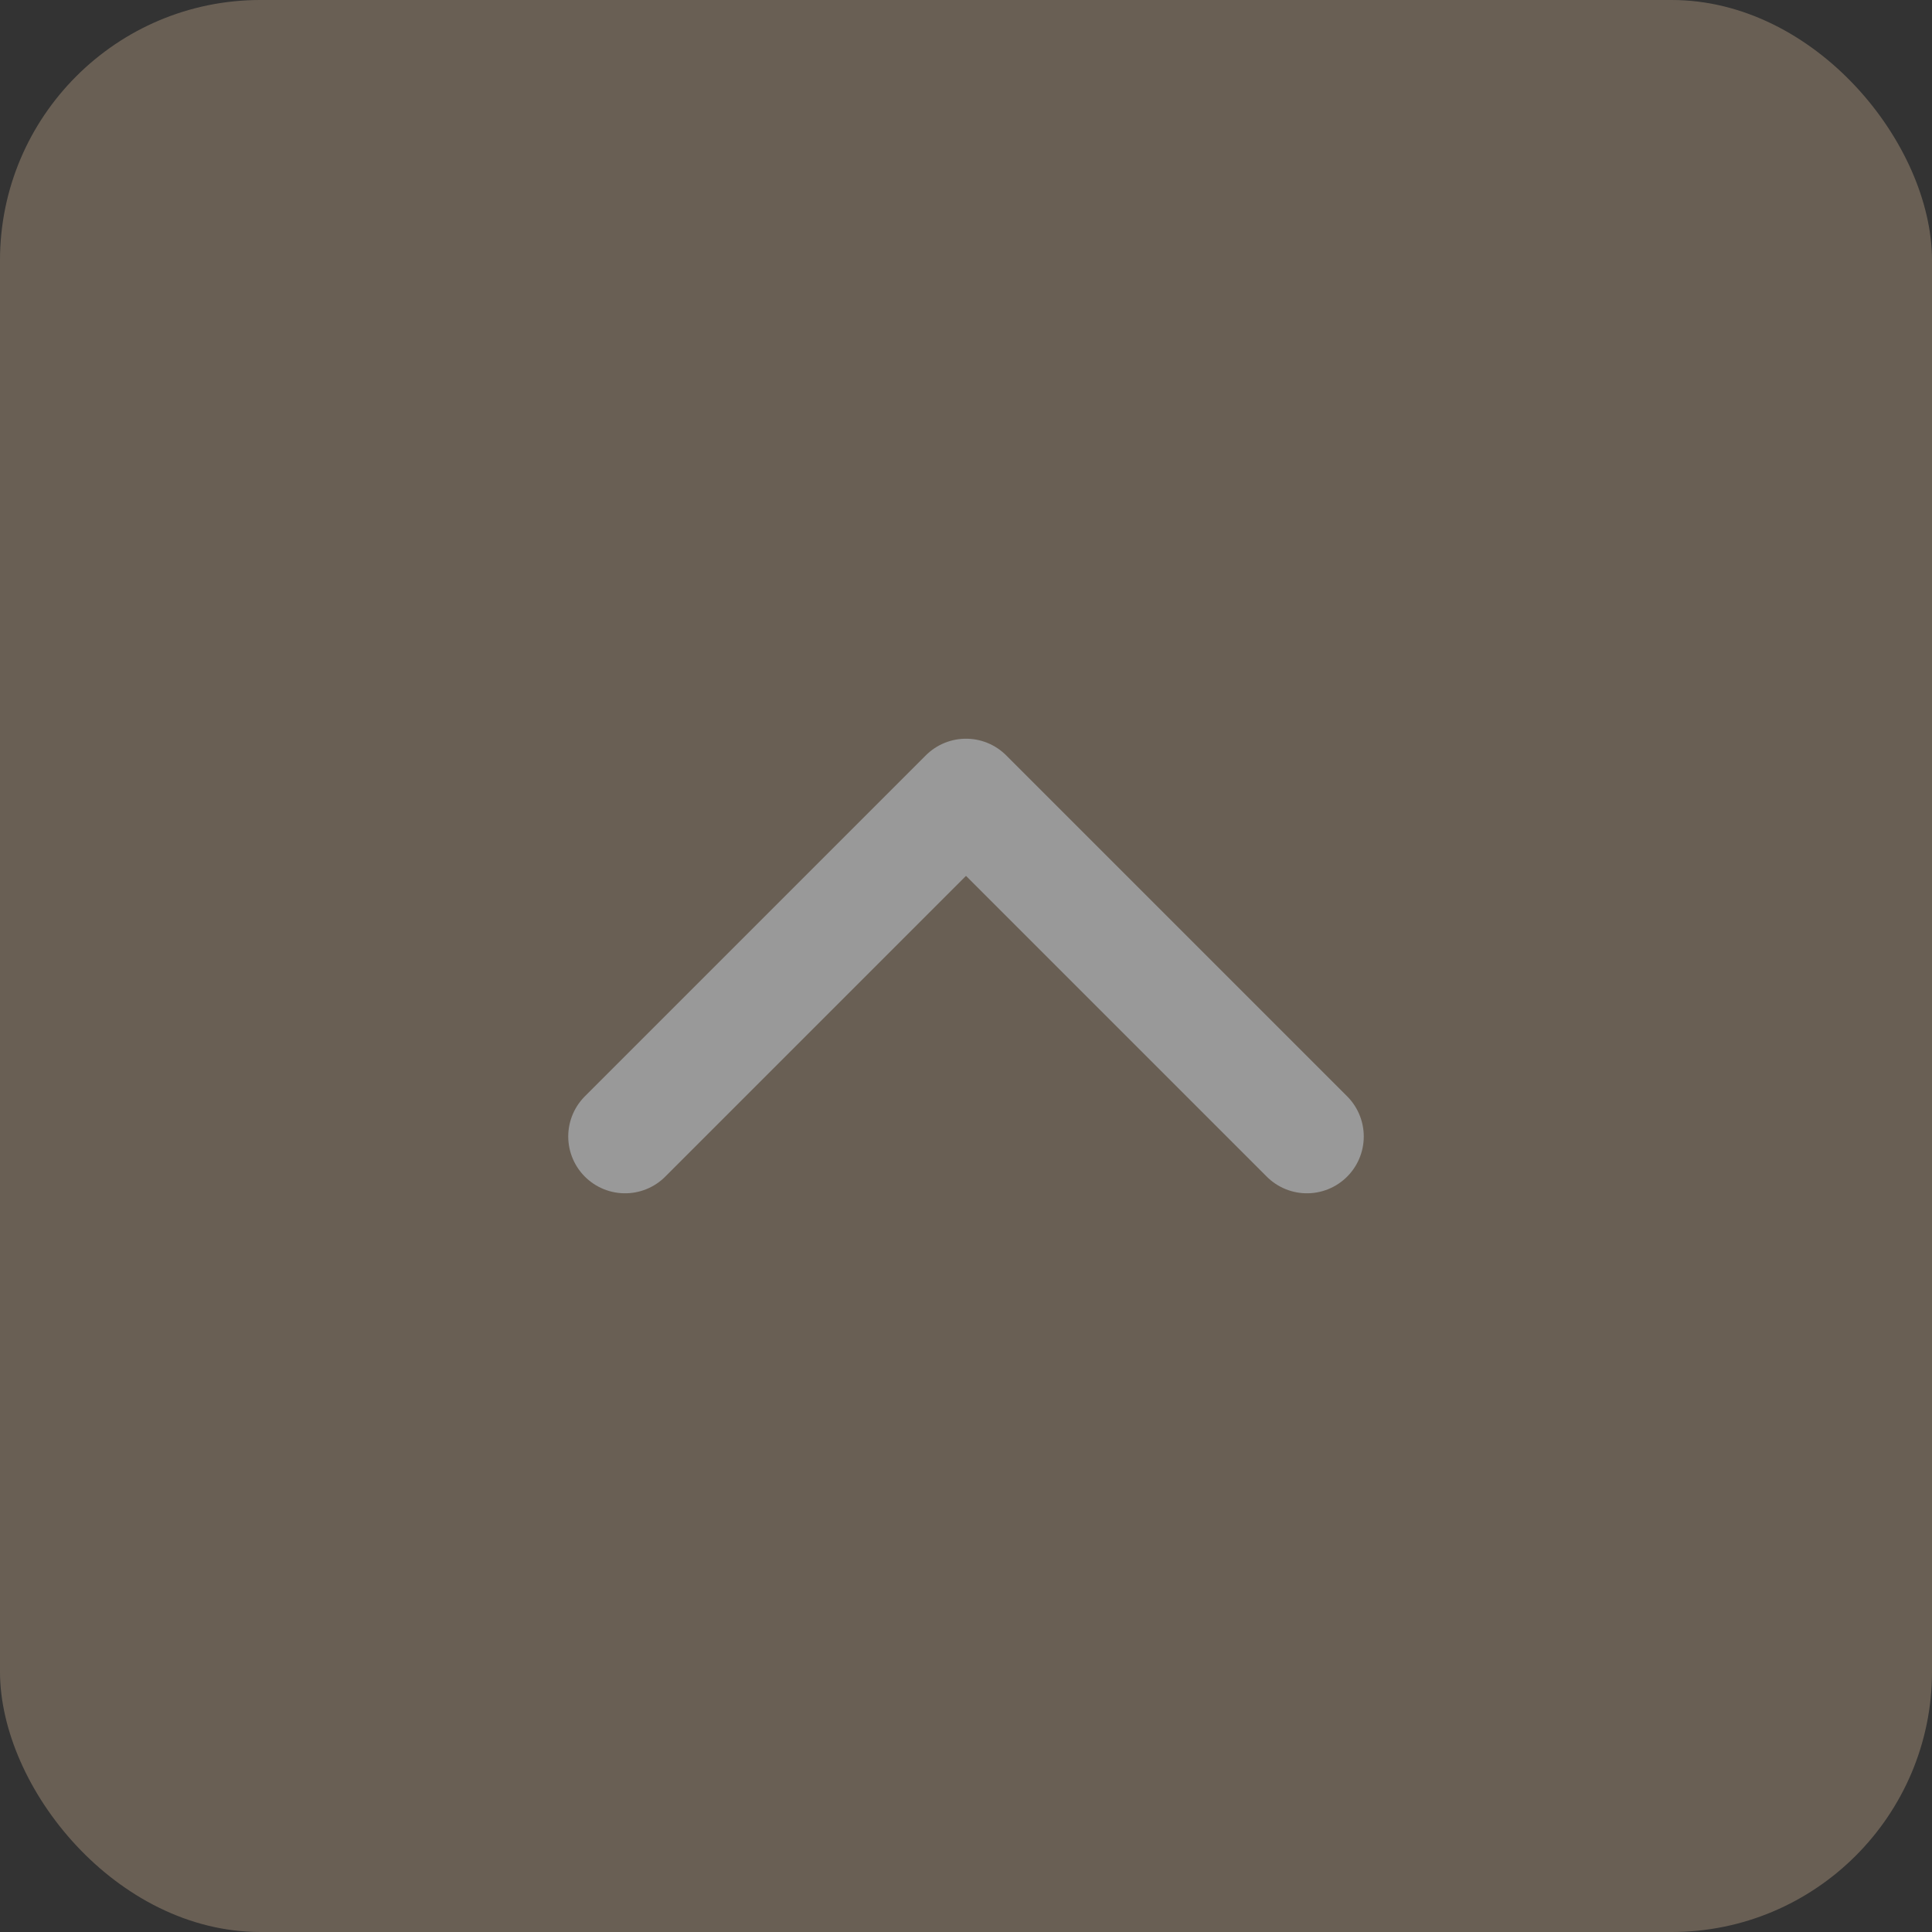<?xml version="1.0" encoding="UTF-8"?> <svg xmlns="http://www.w3.org/2000/svg" width="34" height="34" viewBox="0 0 34 34" fill="none"><rect x="0" y="0" width="34" height="34" fill="#333333" stroke="none"/><g opacity="0.5"><rect width="34" height="34" rx="4.583" fill="#A08C76"></rect><g clip-path="url(#clip0_202_2)"><path d="M11 20L17 14L23 20" stroke="white" stroke-width="2" stroke-linecap="round" stroke-linejoin="round"></path></g></g><defs><clipPath id="clip0_202_2"><rect width="14.167" height="14.167" fill="white" transform="translate(9.916 9.916)"></rect></clipPath></defs></svg> 